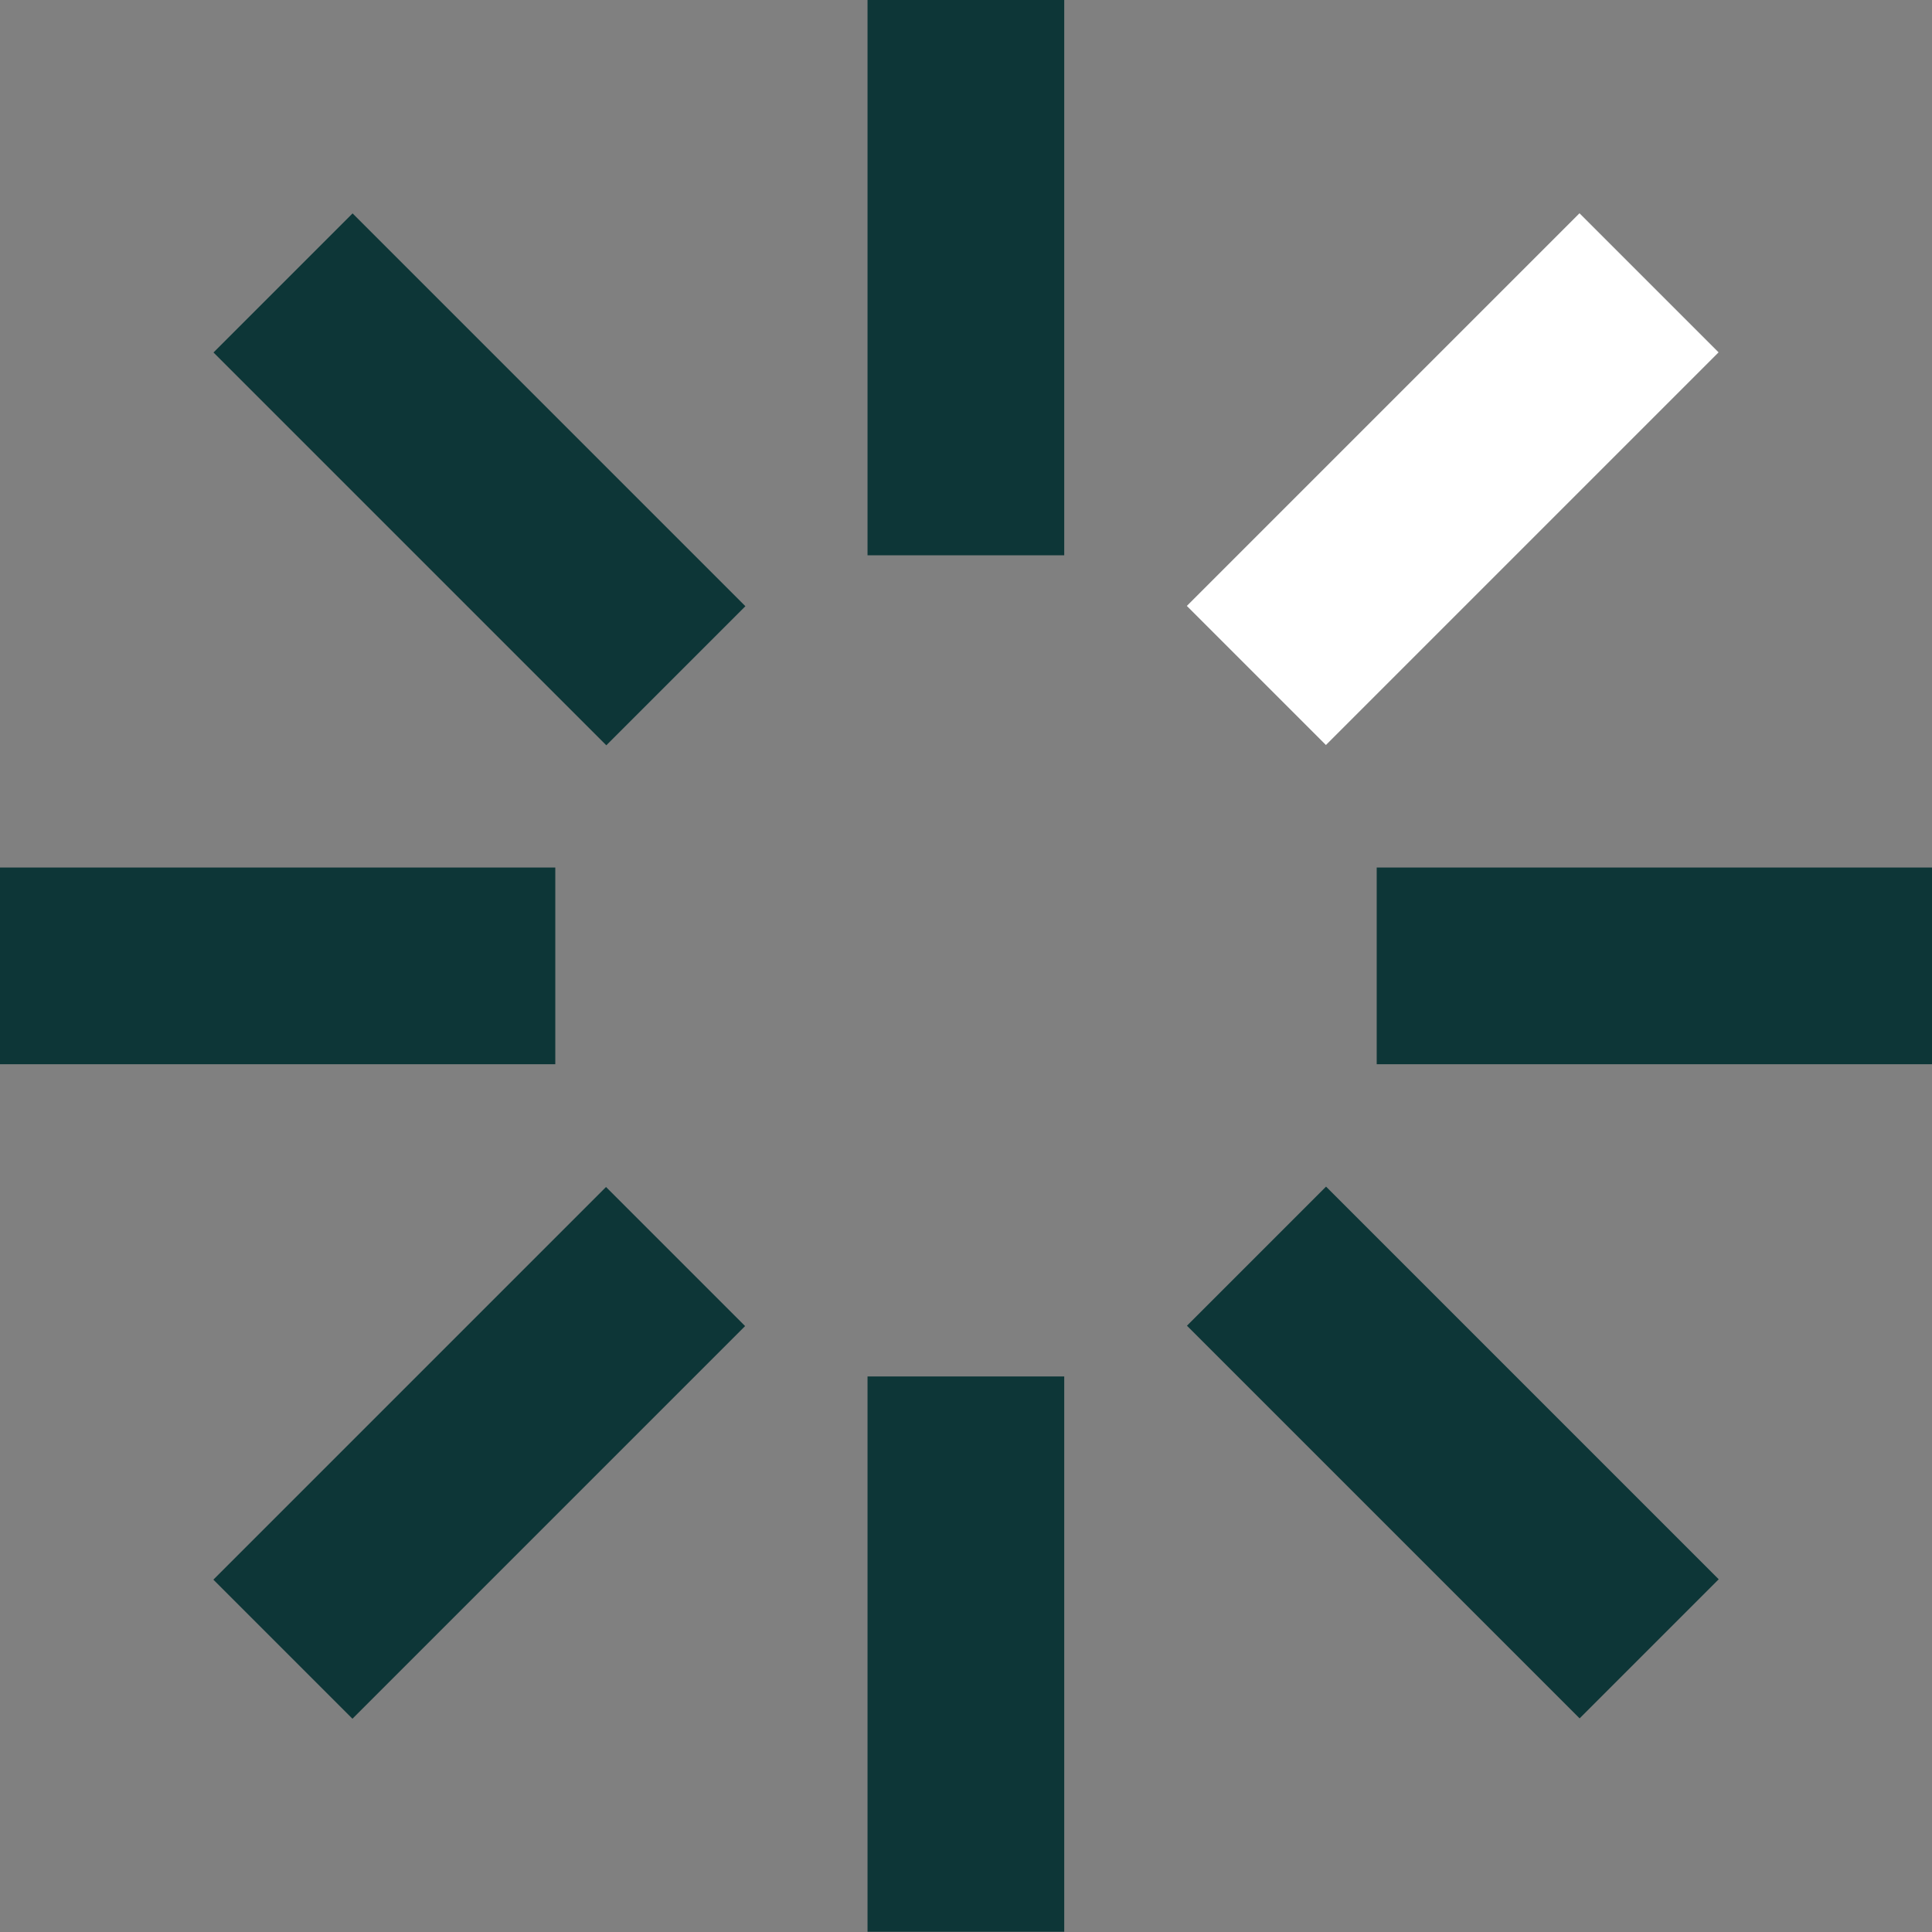 <?xml version="1.0" encoding="UTF-8"?>
<svg id="Capa_2" data-name="Capa 2" xmlns="http://www.w3.org/2000/svg" viewBox="0 0 78.77 78.77">
  <rect x="0" y="0" width="78.77" height="78.77" fill="#808080" stroke="none"/>
  <defs>
    <style>
      .cls-1 {
        fill: #fff;
      }

      .cls-2 {
        fill: #0d3637;
      }
    </style>
  </defs>
  <g id="Backgrounds">
    <g>
      <g id="_Repetición_radial_" data-name="&amp;lt;Repetición radial&amp;gt;">
        <rect class="cls-2" x="35.37" y="56.12" width="8.02" height="22.64"/>
      </g>
      <g id="_Repetición_radial_-2" data-name="&amp;lt;Repetición radial&amp;gt;">
        <rect class="cls-2" x="8.22" y="55.22" width="22.64" height="8.02" transform="translate(-36.16 31.17) rotate(-45)"/>
      </g>
      <g id="_Repetición_radial_-3" data-name="&amp;lt;Repetición radial&amp;gt;">
        <rect class="cls-2" y="35.37" width="22.64" height="8.02"/>
      </g>
      <g id="_Repetición_radial_-4" data-name="&amp;lt;Repetición radial&amp;gt;">
        <rect class="cls-2" x="15.53" y="8.22" width="8.02" height="22.65" transform="translate(-8.09 19.54) rotate(-45)"/>
      </g>
      <g id="_Repetición_radial_-5" data-name="&amp;lt;Repetición radial&amp;gt;">
        <rect class="cls-2" x="35.37" width="8.02" height="22.64"/>
      </g>
      <g id="_Repetición_radial_-6" data-name="&amp;lt;Repetición radial&amp;gt;">
        <rect class="cls-1" x="47.91" y="15.53" width="22.64" height="8.02" transform="translate(3.53 47.6) rotate(-45)"/>
      </g>
      <g id="_Repetición_radial_-7" data-name="&amp;lt;Repetición radial&amp;gt;">
        <rect class="cls-2" x="56.13" y="35.37" width="22.64" height="8.02"/>
      </g>
      <g id="_Repetición_radial_-8" data-name="&amp;lt;Repetición radial&amp;gt;">
        <rect class="cls-2" x="55.22" y="47.91" width="8.02" height="22.64" transform="translate(-24.53 59.22) rotate(-45)"/>
      </g>
    </g>
  </g>
</svg>